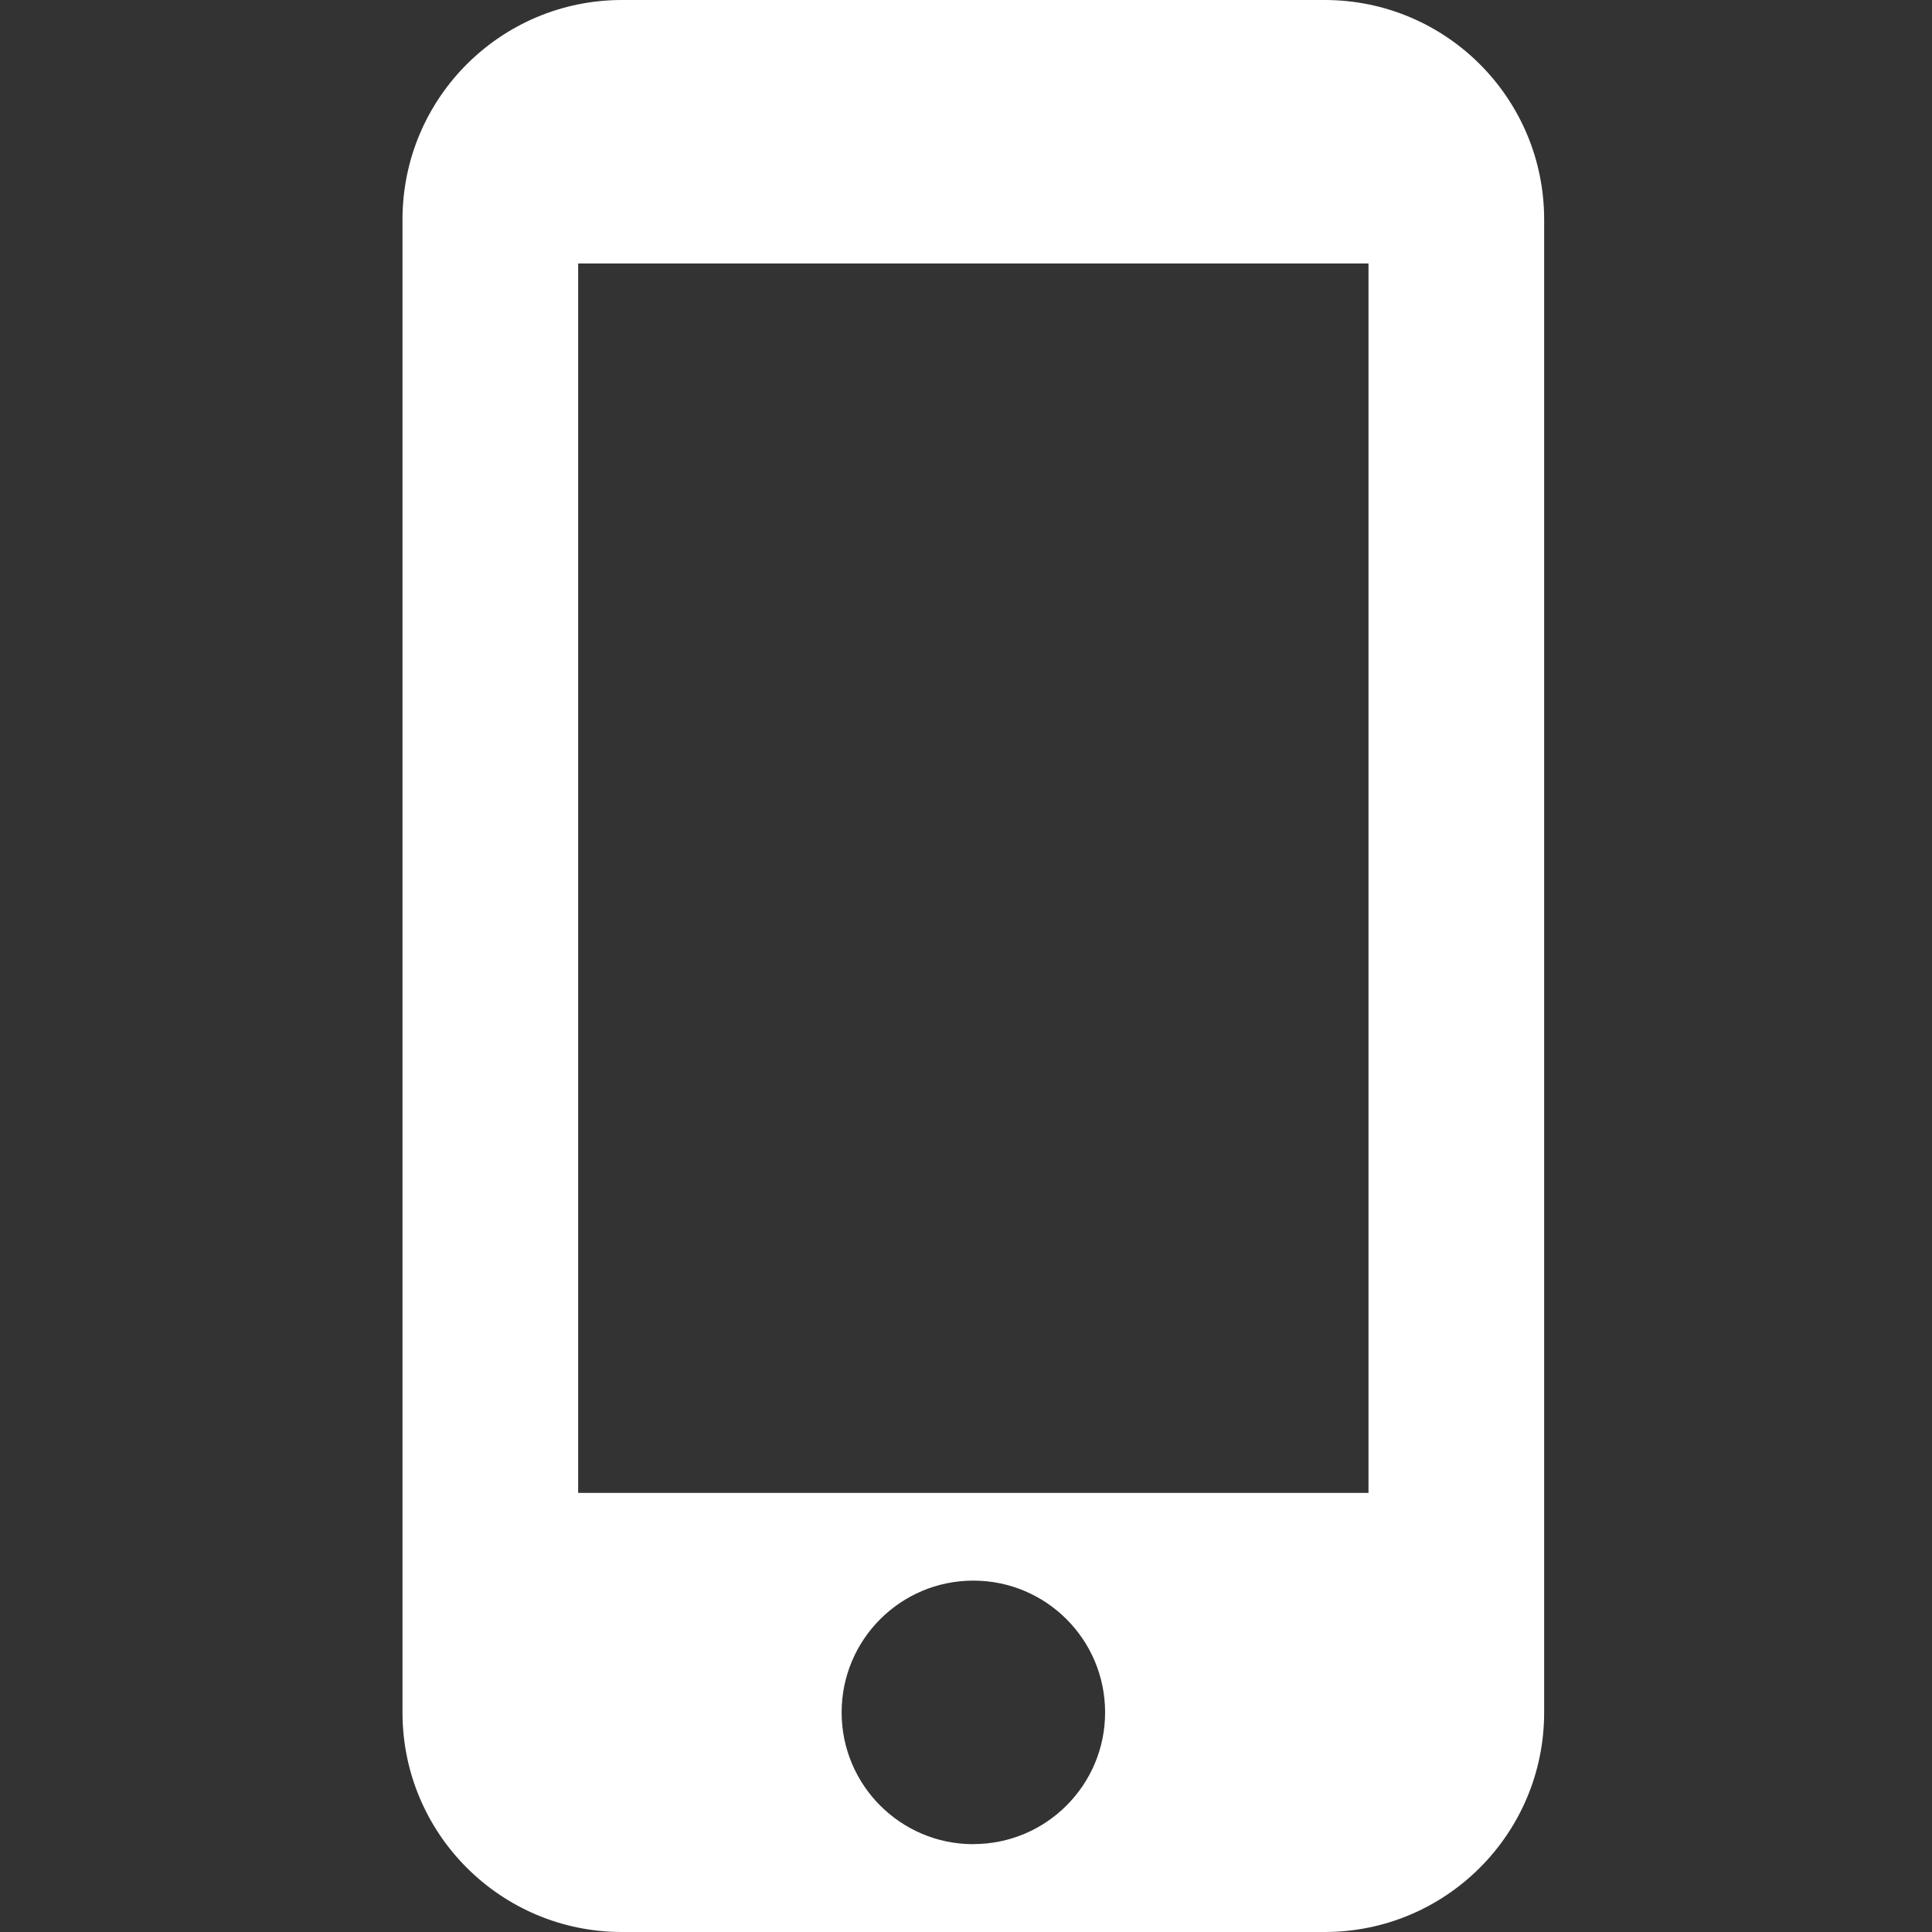 <svg width="24" height="24" viewBox="0 0 24 24" xmlns="http://www.w3.org/2000/svg"><rect x="0" y="0" width="24" height="24" fill="#333333" stroke="none"/><path d="M17 18.545H7.182V3.273H17v15.272zm-4.91 4.364c-.903 0-1.635-.734-1.635-1.637 0-.904.732-1.637 1.636-1.637.905 0 1.637.733 1.637 1.637 0 .903-.732 1.636-1.636 1.636zM16.456 0H7.727C6.22 0 5 1.22 5 2.727v18.546C5 22.78 6.22 24 7.727 24h8.728c1.506 0 2.727-1.22 2.727-2.727V2.727C19.182 1.22 17.962 0 16.455 0z" fill-rule="nonzero" fill="#FFF"/></svg>